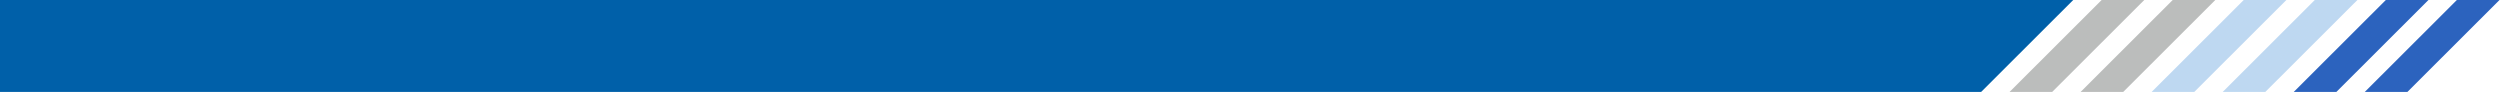 <?xml version="1.0" encoding="UTF-8"?> <svg xmlns="http://www.w3.org/2000/svg" width="1205" height="45" viewBox="0 0 1205 45" fill="none"> <path d="M999.296 0L954.918 44.303H0V0H999.296Z" fill="#0060A9"></path> <path d="M1033.54 0L989.161 44.303H968.614L1012.99 2.644e-07L1033.54 0Z" fill="#BBBDBC"></path> <path d="M1067.78 0L1023.4 44.303H1002.86L1047.24 2.644e-07L1067.78 0Z" fill="#BBBDBC"></path> <path d="M1102.03 0L1057.65 44.303H1037.1L1081.48 2.644e-07L1102.03 0Z" fill="#BED8F1"></path> <path d="M1136.27 0L1091.89 44.303H1071.35L1115.72 2.644e-07L1136.27 0Z" fill="#BED8F1"></path> <path d="M1170.51 0L1126.14 44.303H1105.59L1149.97 2.644e-07L1170.51 0Z" fill="#2C63BE"></path> <path d="M1204.76 0L1160.38 44.303H1139.83L1184.21 2.644e-07L1204.76 0Z" fill="#2C63BE"></path> </svg> 